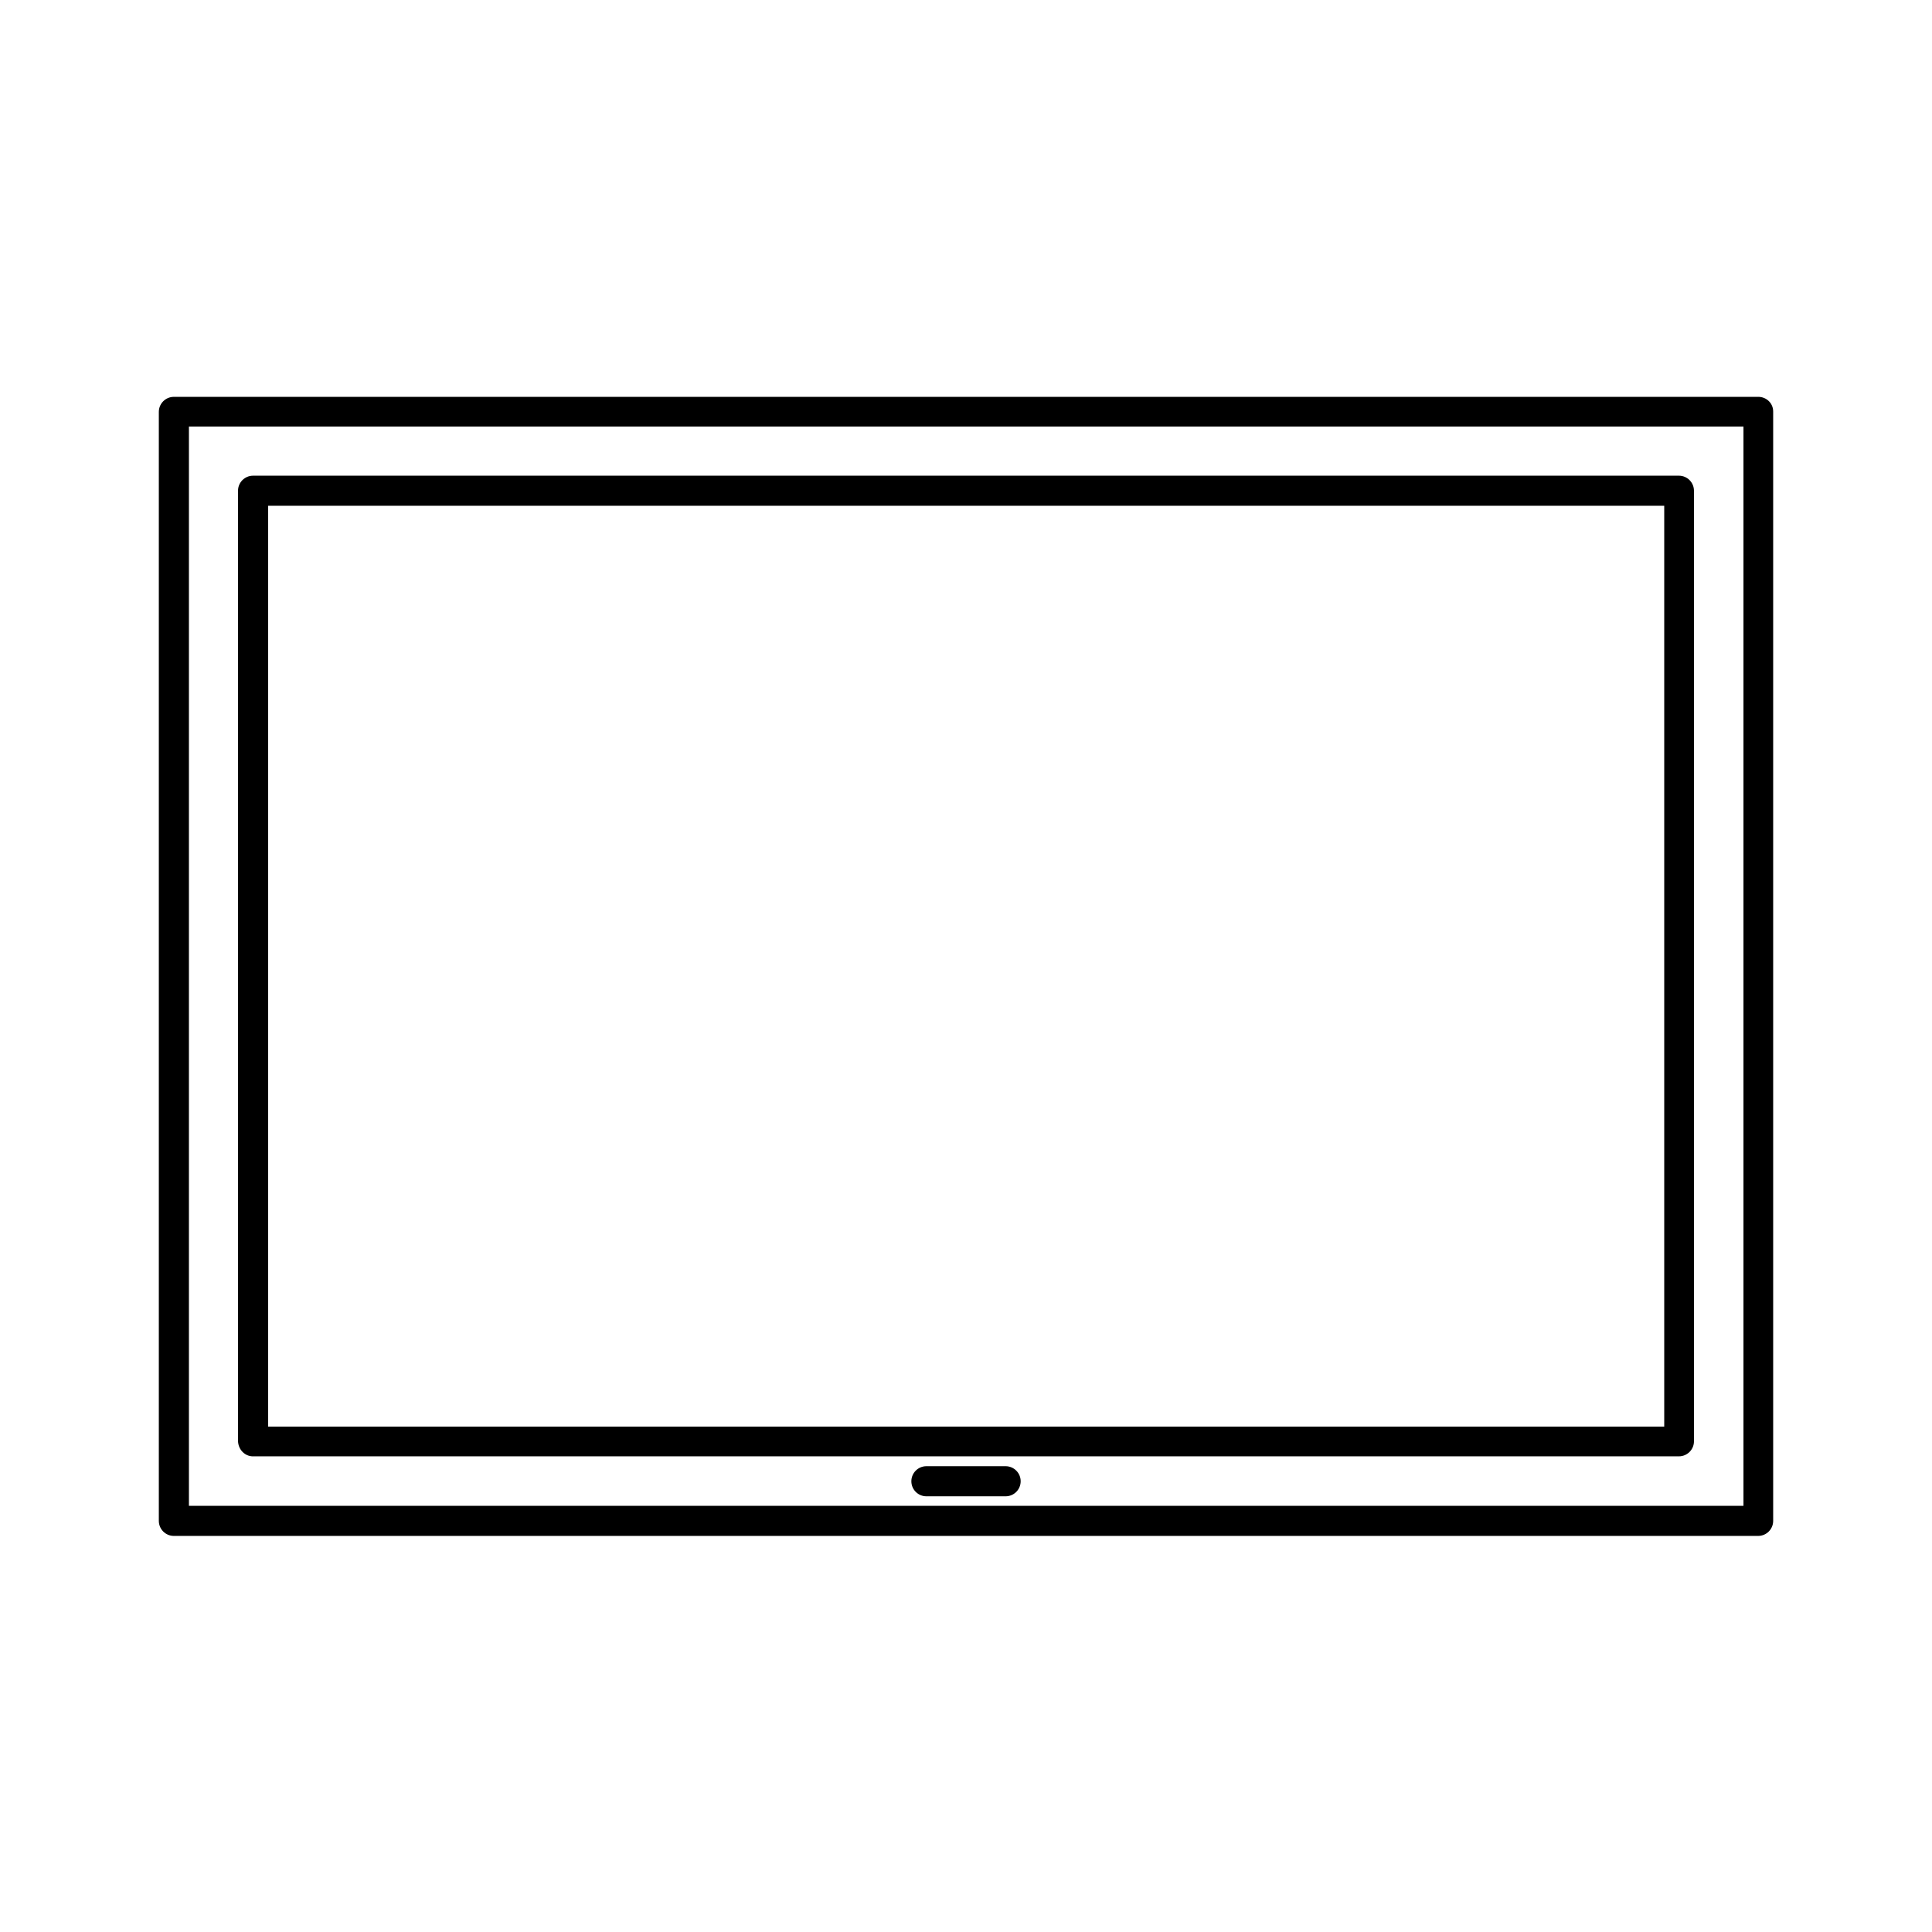 <?xml version="1.0" encoding="UTF-8"?>
<!-- Uploaded to: SVG Repo, www.svgrepo.com, Generator: SVG Repo Mixer Tools -->
<svg fill="#000000" width="800px" height="800px" version="1.1" viewBox="144 144 512 512" xmlns="http://www.w3.org/2000/svg">
 <g>
  <path d="m609.92 249.17h-419.84c-2.203 0-3.988 1.785-3.988 3.988v293.89c0 2.203 1.785 3.988 3.988 3.988h419.84c2.203 0 3.988-1.785 3.988-3.988v-294c0-2.203-1.781-3.883-3.988-3.883zm-3.883 293.89h-411.97v-286.02h411.97z"/>
  <path d="m211.07 529.94h377.86c2.203 0 3.988-1.785 3.988-3.988l-0.004-251.9c0-2.203-1.785-3.988-3.988-3.988h-377.86c-2.203 0-3.988 1.785-3.988 3.988v251.91c0.105 2.203 1.785 3.984 3.988 3.984zm3.988-251.9h369.98v244.03h-369.98z"/>
  <path d="m410.5 532.56h-20.992c-2.203 0-3.988 1.785-3.988 3.988s1.785 3.988 3.988 3.988h20.992c2.203 0 3.988-1.785 3.988-3.988s-1.785-3.988-3.988-3.988z"/>
 </g>
</svg>